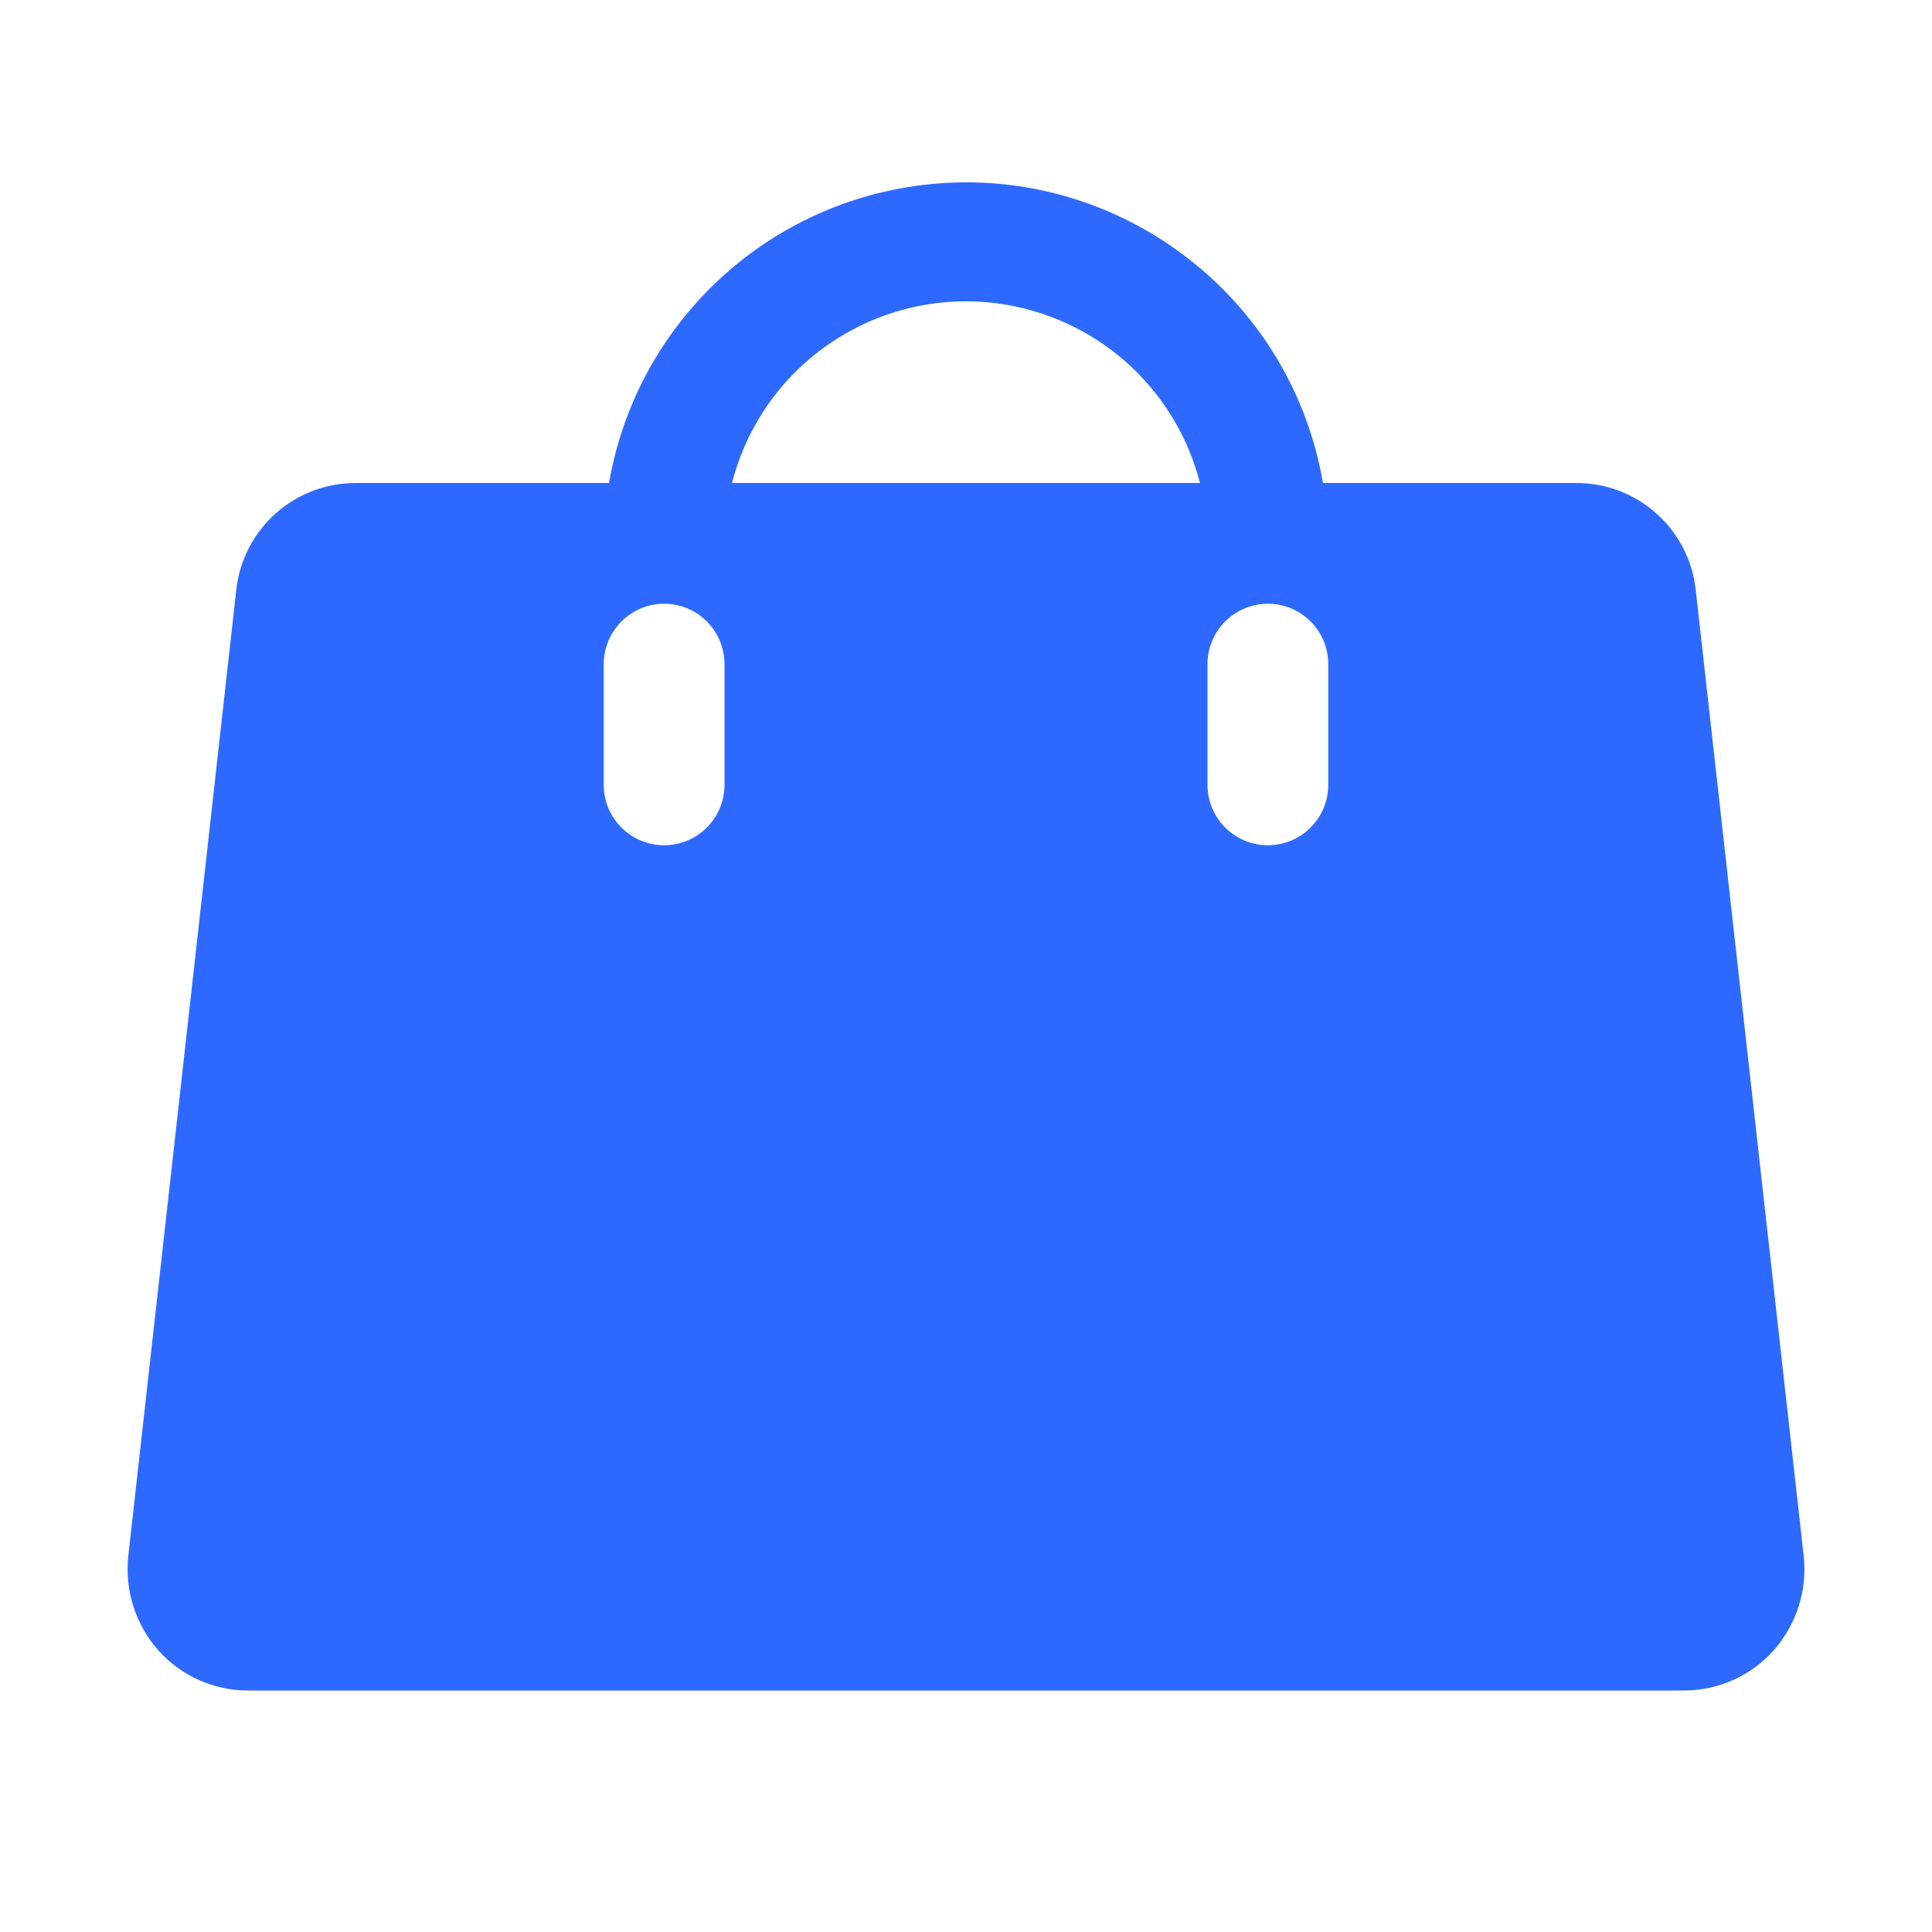 <?xml version="1.0" encoding="UTF-8"?> <svg xmlns="http://www.w3.org/2000/svg" width="40" height="40" viewBox="0 0 40 40" fill="none"><g clip-path="url(#clip0_1708_31105)"><path d="M37.344 32.219L35.109 12.219C34.973 10.951 33.9 9.993 32.625 10H27.391C26.686 5.918 22.805 3.181 18.724 3.886C15.598 4.425 13.149 6.874 12.609 10H7.375C6.1 9.993 5.027 10.951 4.891 12.219L2.656 32.219C2.58 32.929 2.807 33.638 3.281 34.172C3.754 34.701 4.431 35.002 5.141 35H34.859C35.569 35.002 36.246 34.701 36.719 34.172C37.193 33.638 37.42 32.929 37.344 32.219ZM15 16.25C15 16.94 14.44 17.5 13.75 17.5C13.06 17.5 12.5 16.94 12.5 16.25V13.75C12.5 13.06 13.06 12.5 13.75 12.5C14.44 12.5 15 13.06 15 13.75V16.25ZM15.156 10C15.841 7.325 18.565 5.711 21.24 6.396C23.009 6.849 24.391 8.231 24.844 10H15.156ZM27.5 16.25C27.5 16.94 26.94 17.5 26.25 17.5C25.56 17.5 25 16.94 25 16.25V13.75C25 13.06 25.56 12.5 26.25 12.5C26.94 12.5 27.5 13.06 27.5 13.75V16.25Z" fill="#2E69FF"></path></g><defs><clipPath id="clip0_1708_31105"><rect width="40" height="40" fill="white"></rect></clipPath></defs></svg> 